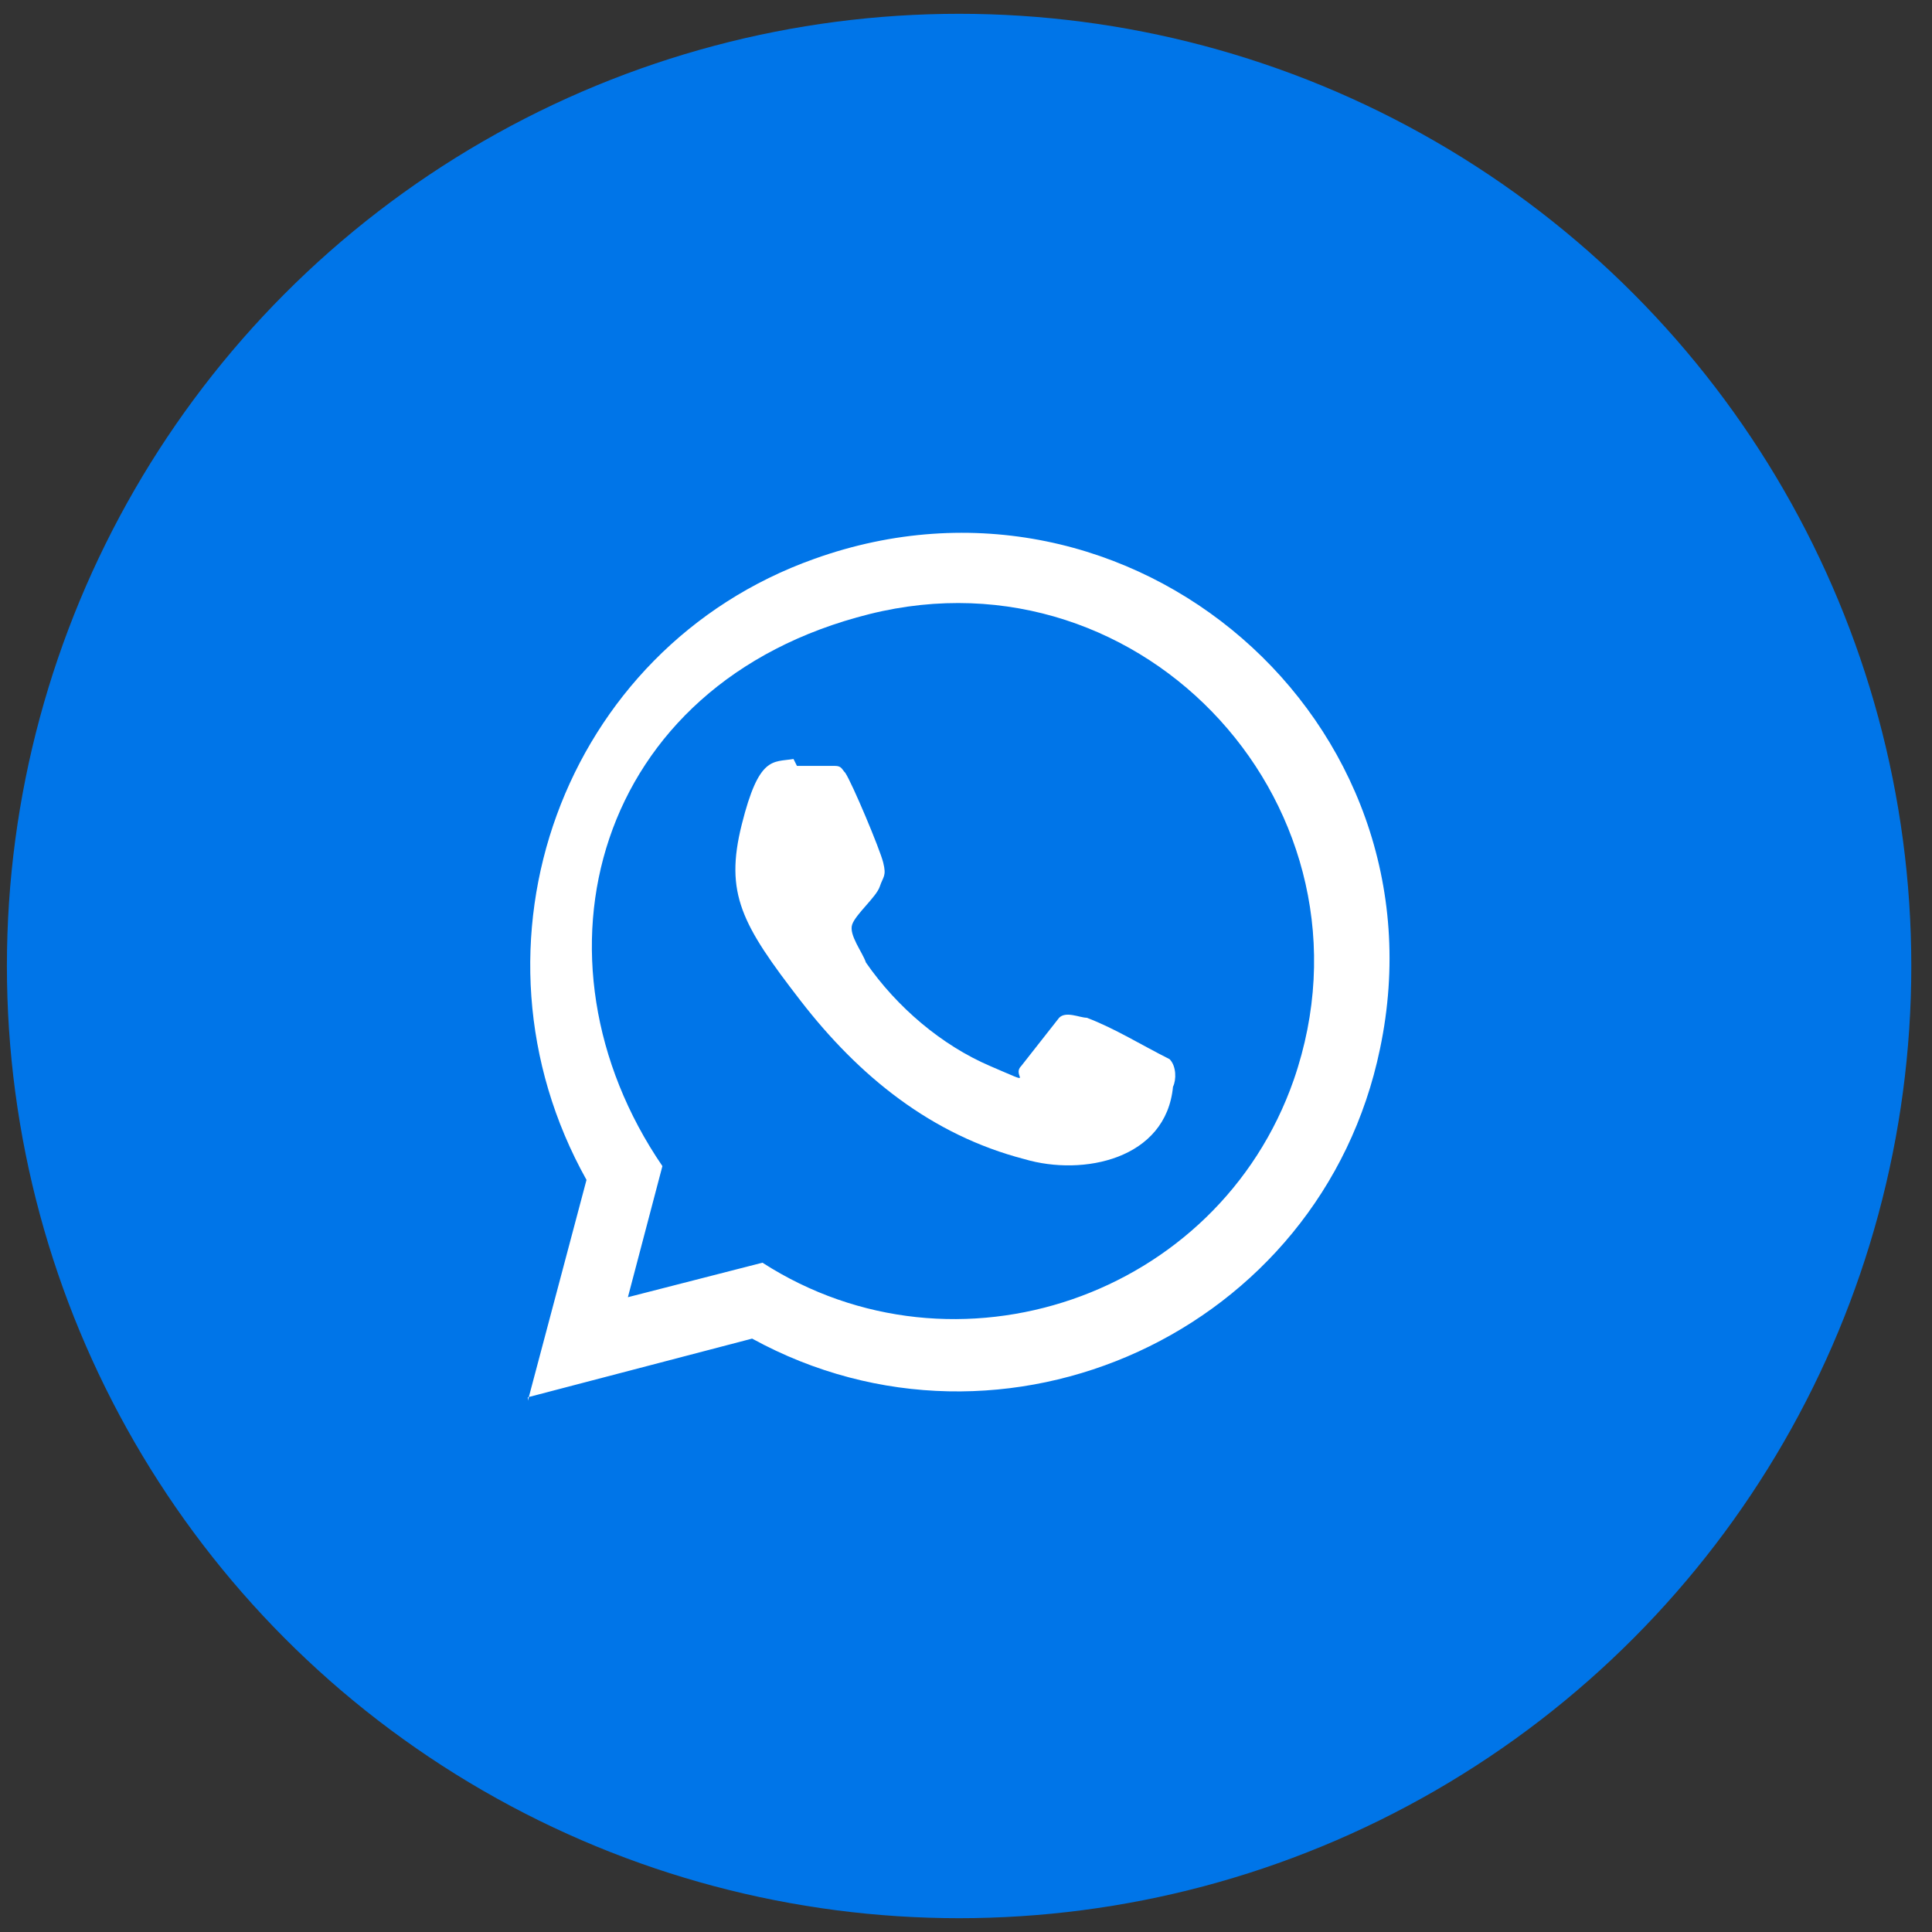 <?xml version="1.0" encoding="UTF-8"?>
<svg id="Camada_1" xmlns="http://www.w3.org/2000/svg" version="1.1" viewBox="0 0 56 56">
  <rect x="0" y="0" width="56" height="56" fill="#333333" stroke="none"/>
  <!-- Generator: Adobe Illustrator 29.1.0, SVG Export Plug-In . SVG Version: 2.1.0 Build 142)  -->
  <defs>
    <style>
      .st0 {
        fill: #fff;
      }

      .st1 {
        fill: #0075e8;
      }
    </style>
  </defs>
  <circle class="st1" cx="27.8" cy="28" r="27.6"/>
  <g id="rv7g5c.tif">
    <g>
      <path class="st0" d="M15.3,40.6h0l1.7-6.4c-3.8-6.8-.7-15.4,6.6-18,9.2-3.3,18.4,4.7,16.4,14.2-1.7,8.2-10.9,12.4-18.2,8.4l-6.5,1.7ZM18.2,37.6l3.9-1c5.6,3.6,13.2,1,15.4-5.3,2.7-7.8-4.3-15.5-12.3-13.5s-10.1,10-6,16l-1,3.8Z"/>
      <path class="st0" d="M23.1,22.2c.2,0,.9,0,1.1,0s.2.1.3.2c.2.3,1,2.2,1.1,2.6s0,.4-.1.7-.7.8-.8,1.1.3.8.4,1.1c.9,1.3,2.2,2.4,3.6,3s.6.3.9,0l1.1-1.4c.2-.2.6,0,.8,0,.8.3,1.6.8,2.4,1.2.2.2.2.6.1.8-.2,2.1-2.6,2.6-4.3,2.1-2.7-.7-4.8-2.4-6.5-4.6s-2.2-3.1-1.7-5.1.9-1.8,1.5-1.9Z"/>
    </g>
  </g>
</svg>